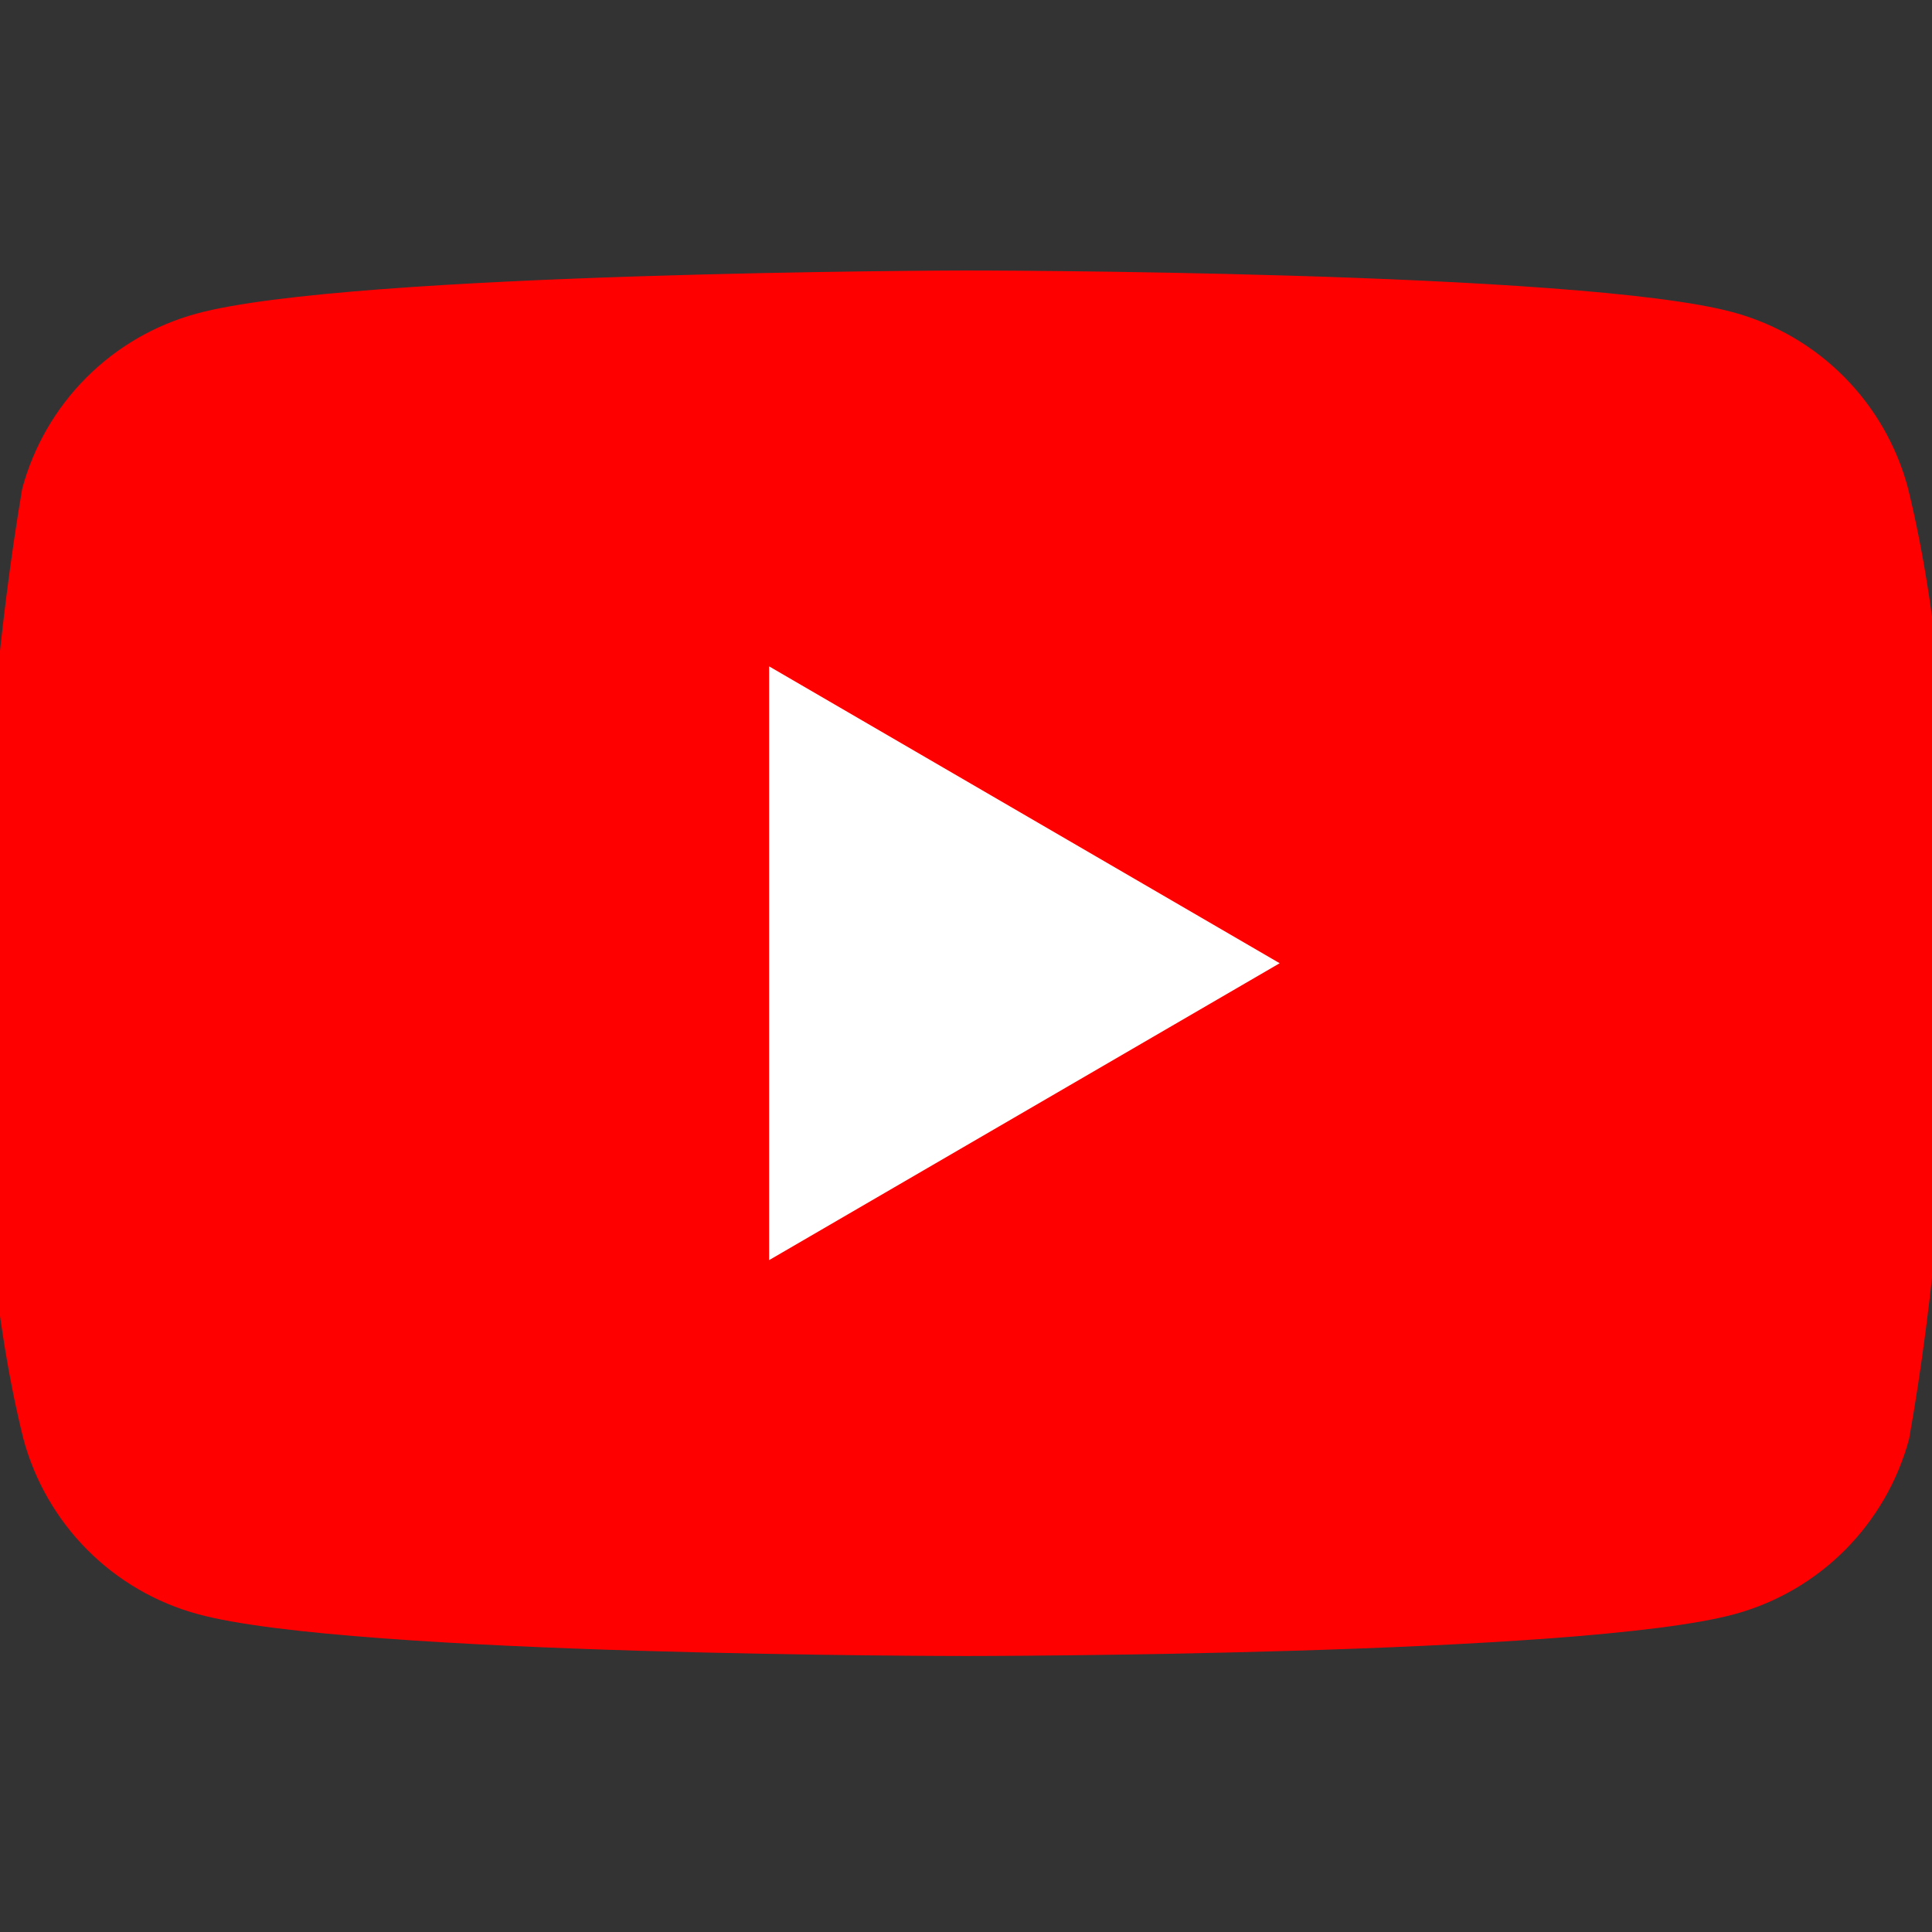<?xml version="1.0" encoding="UTF-8"?> <svg xmlns="http://www.w3.org/2000/svg" width="100" height="100" viewBox="0 0 100 100" fill="none"><rect x="0" y="0" width="100" height="100" fill="#333333" stroke="none"/><g clip-path="url(#clip0_3130_4)"><g clip-path="url(#clip1_3130_4)"><path d="M98.747 25.23C98.162 23.059 97.021 21.081 95.437 19.491C93.853 17.9 91.882 16.755 89.72 16.167C81.805 14 49.948 14 49.948 14C49.948 14 18.09 14.066 10.175 16.233C8.013 16.82 6.041 17.966 4.458 19.556C2.874 21.146 1.733 23.125 1.148 25.296C-1.247 39.415 -2.175 60.93 1.213 74.484C1.798 76.655 2.94 78.633 4.523 80.224C6.107 81.814 8.078 82.959 10.24 83.547C18.156 85.714 50.013 85.714 50.013 85.714C50.013 85.714 81.87 85.714 89.785 83.547C91.947 82.959 93.919 81.814 95.502 80.224C97.086 78.633 98.228 76.655 98.813 74.484C101.338 60.345 102.116 38.844 98.747 25.23Z" fill="#FF0000"></path><path d="M39.809 65.224L66.236 49.857L39.809 34.49V65.224Z" fill="white"></path></g></g><defs><clipPath id="clip0_3130_4"><rect width="100" height="100" fill="white"></rect></clipPath><clipPath id="clip1_3130_4"><rect width="102" height="72" fill="white" transform="translate(-1 14)"></rect></clipPath></defs></svg> 